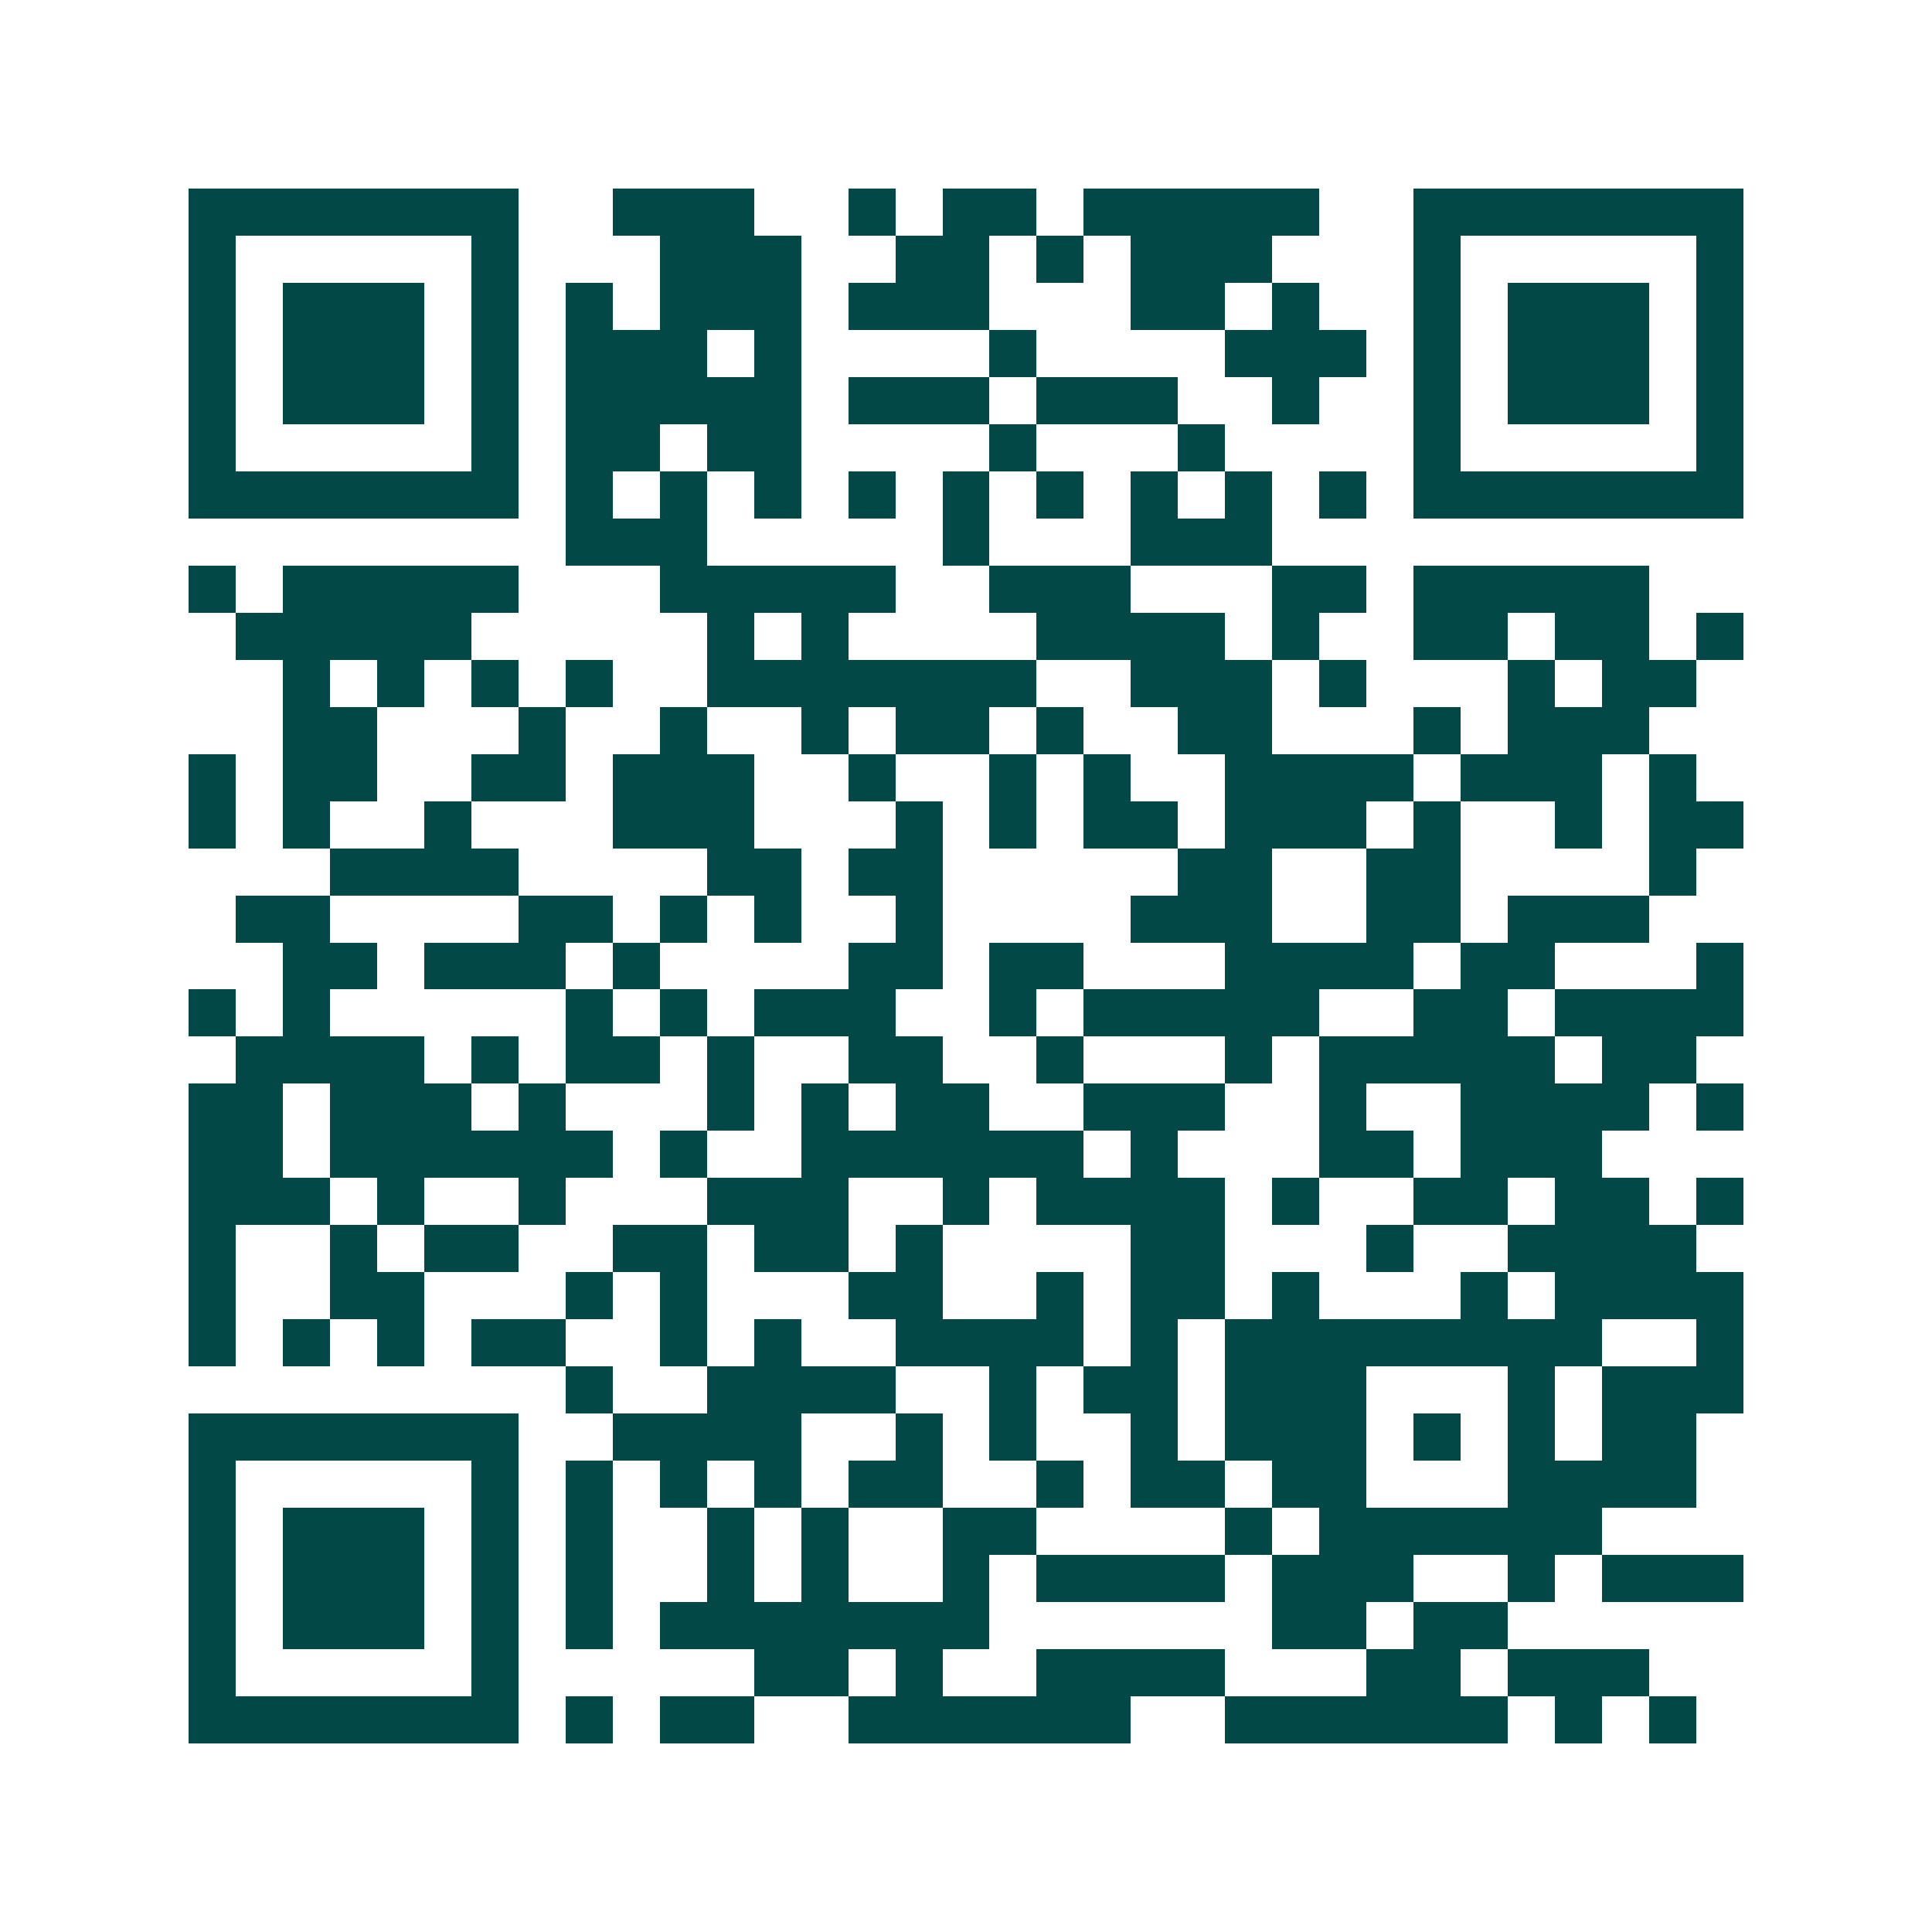 <svg xmlns="http://www.w3.org/2000/svg" width="200" height="200" viewBox="0 0 41 41" shape-rendering="crispEdges"><path fill="#ffffff" d="M0 0h41v41H0z"/><path stroke="#014847" d="M4 4.5h7m2 0h3m2 0h1m1 0h2m1 0h5m2 0h7M4 5.5h1m5 0h1m3 0h3m2 0h2m1 0h1m1 0h3m3 0h1m5 0h1M4 6.5h1m1 0h3m1 0h1m1 0h1m1 0h3m1 0h3m3 0h2m1 0h1m2 0h1m1 0h3m1 0h1M4 7.5h1m1 0h3m1 0h1m1 0h3m1 0h1m4 0h1m4 0h3m1 0h1m1 0h3m1 0h1M4 8.5h1m1 0h3m1 0h1m1 0h5m1 0h3m1 0h3m2 0h1m2 0h1m1 0h3m1 0h1M4 9.5h1m5 0h1m1 0h2m1 0h2m4 0h1m3 0h1m4 0h1m5 0h1M4 10.5h7m1 0h1m1 0h1m1 0h1m1 0h1m1 0h1m1 0h1m1 0h1m1 0h1m1 0h1m1 0h7M12 11.5h3m5 0h1m3 0h3M4 12.5h1m1 0h5m3 0h5m2 0h3m3 0h2m1 0h5M5 13.5h5m5 0h1m1 0h1m4 0h4m1 0h1m2 0h2m1 0h2m1 0h1M6 14.5h1m1 0h1m1 0h1m1 0h1m2 0h7m2 0h3m1 0h1m3 0h1m1 0h2M6 15.5h2m3 0h1m2 0h1m2 0h1m1 0h2m1 0h1m2 0h2m3 0h1m1 0h3M4 16.5h1m1 0h2m2 0h2m1 0h3m2 0h1m2 0h1m1 0h1m2 0h4m1 0h3m1 0h1M4 17.5h1m1 0h1m2 0h1m3 0h3m3 0h1m1 0h1m1 0h2m1 0h3m1 0h1m2 0h1m1 0h2M7 18.5h4m4 0h2m1 0h2m5 0h2m2 0h2m4 0h1M5 19.5h2m4 0h2m1 0h1m1 0h1m2 0h1m4 0h3m2 0h2m1 0h3M6 20.5h2m1 0h3m1 0h1m4 0h2m1 0h2m3 0h4m1 0h2m3 0h1M4 21.5h1m1 0h1m5 0h1m1 0h1m1 0h3m2 0h1m1 0h5m2 0h2m1 0h4M5 22.5h4m1 0h1m1 0h2m1 0h1m2 0h2m2 0h1m3 0h1m1 0h5m1 0h2M4 23.5h2m1 0h3m1 0h1m3 0h1m1 0h1m1 0h2m2 0h3m2 0h1m2 0h4m1 0h1M4 24.5h2m1 0h6m1 0h1m2 0h6m1 0h1m3 0h2m1 0h3M4 25.5h3m1 0h1m2 0h1m3 0h3m2 0h1m1 0h4m1 0h1m2 0h2m1 0h2m1 0h1M4 26.5h1m2 0h1m1 0h2m2 0h2m1 0h2m1 0h1m4 0h2m3 0h1m2 0h4M4 27.5h1m2 0h2m3 0h1m1 0h1m3 0h2m2 0h1m1 0h2m1 0h1m3 0h1m1 0h4M4 28.5h1m1 0h1m1 0h1m1 0h2m2 0h1m1 0h1m2 0h4m1 0h1m1 0h8m2 0h1M12 29.5h1m2 0h4m2 0h1m1 0h2m1 0h3m3 0h1m1 0h3M4 30.5h7m2 0h4m2 0h1m1 0h1m2 0h1m1 0h3m1 0h1m1 0h1m1 0h2M4 31.5h1m5 0h1m1 0h1m1 0h1m1 0h1m1 0h2m2 0h1m1 0h2m1 0h2m3 0h4M4 32.5h1m1 0h3m1 0h1m1 0h1m2 0h1m1 0h1m2 0h2m4 0h1m1 0h6M4 33.5h1m1 0h3m1 0h1m1 0h1m2 0h1m1 0h1m2 0h1m1 0h4m1 0h3m2 0h1m1 0h3M4 34.5h1m1 0h3m1 0h1m1 0h1m1 0h7m6 0h2m1 0h2M4 35.5h1m5 0h1m5 0h2m1 0h1m2 0h4m3 0h2m1 0h3M4 36.5h7m1 0h1m1 0h2m2 0h6m2 0h6m1 0h1m1 0h1"/></svg>
